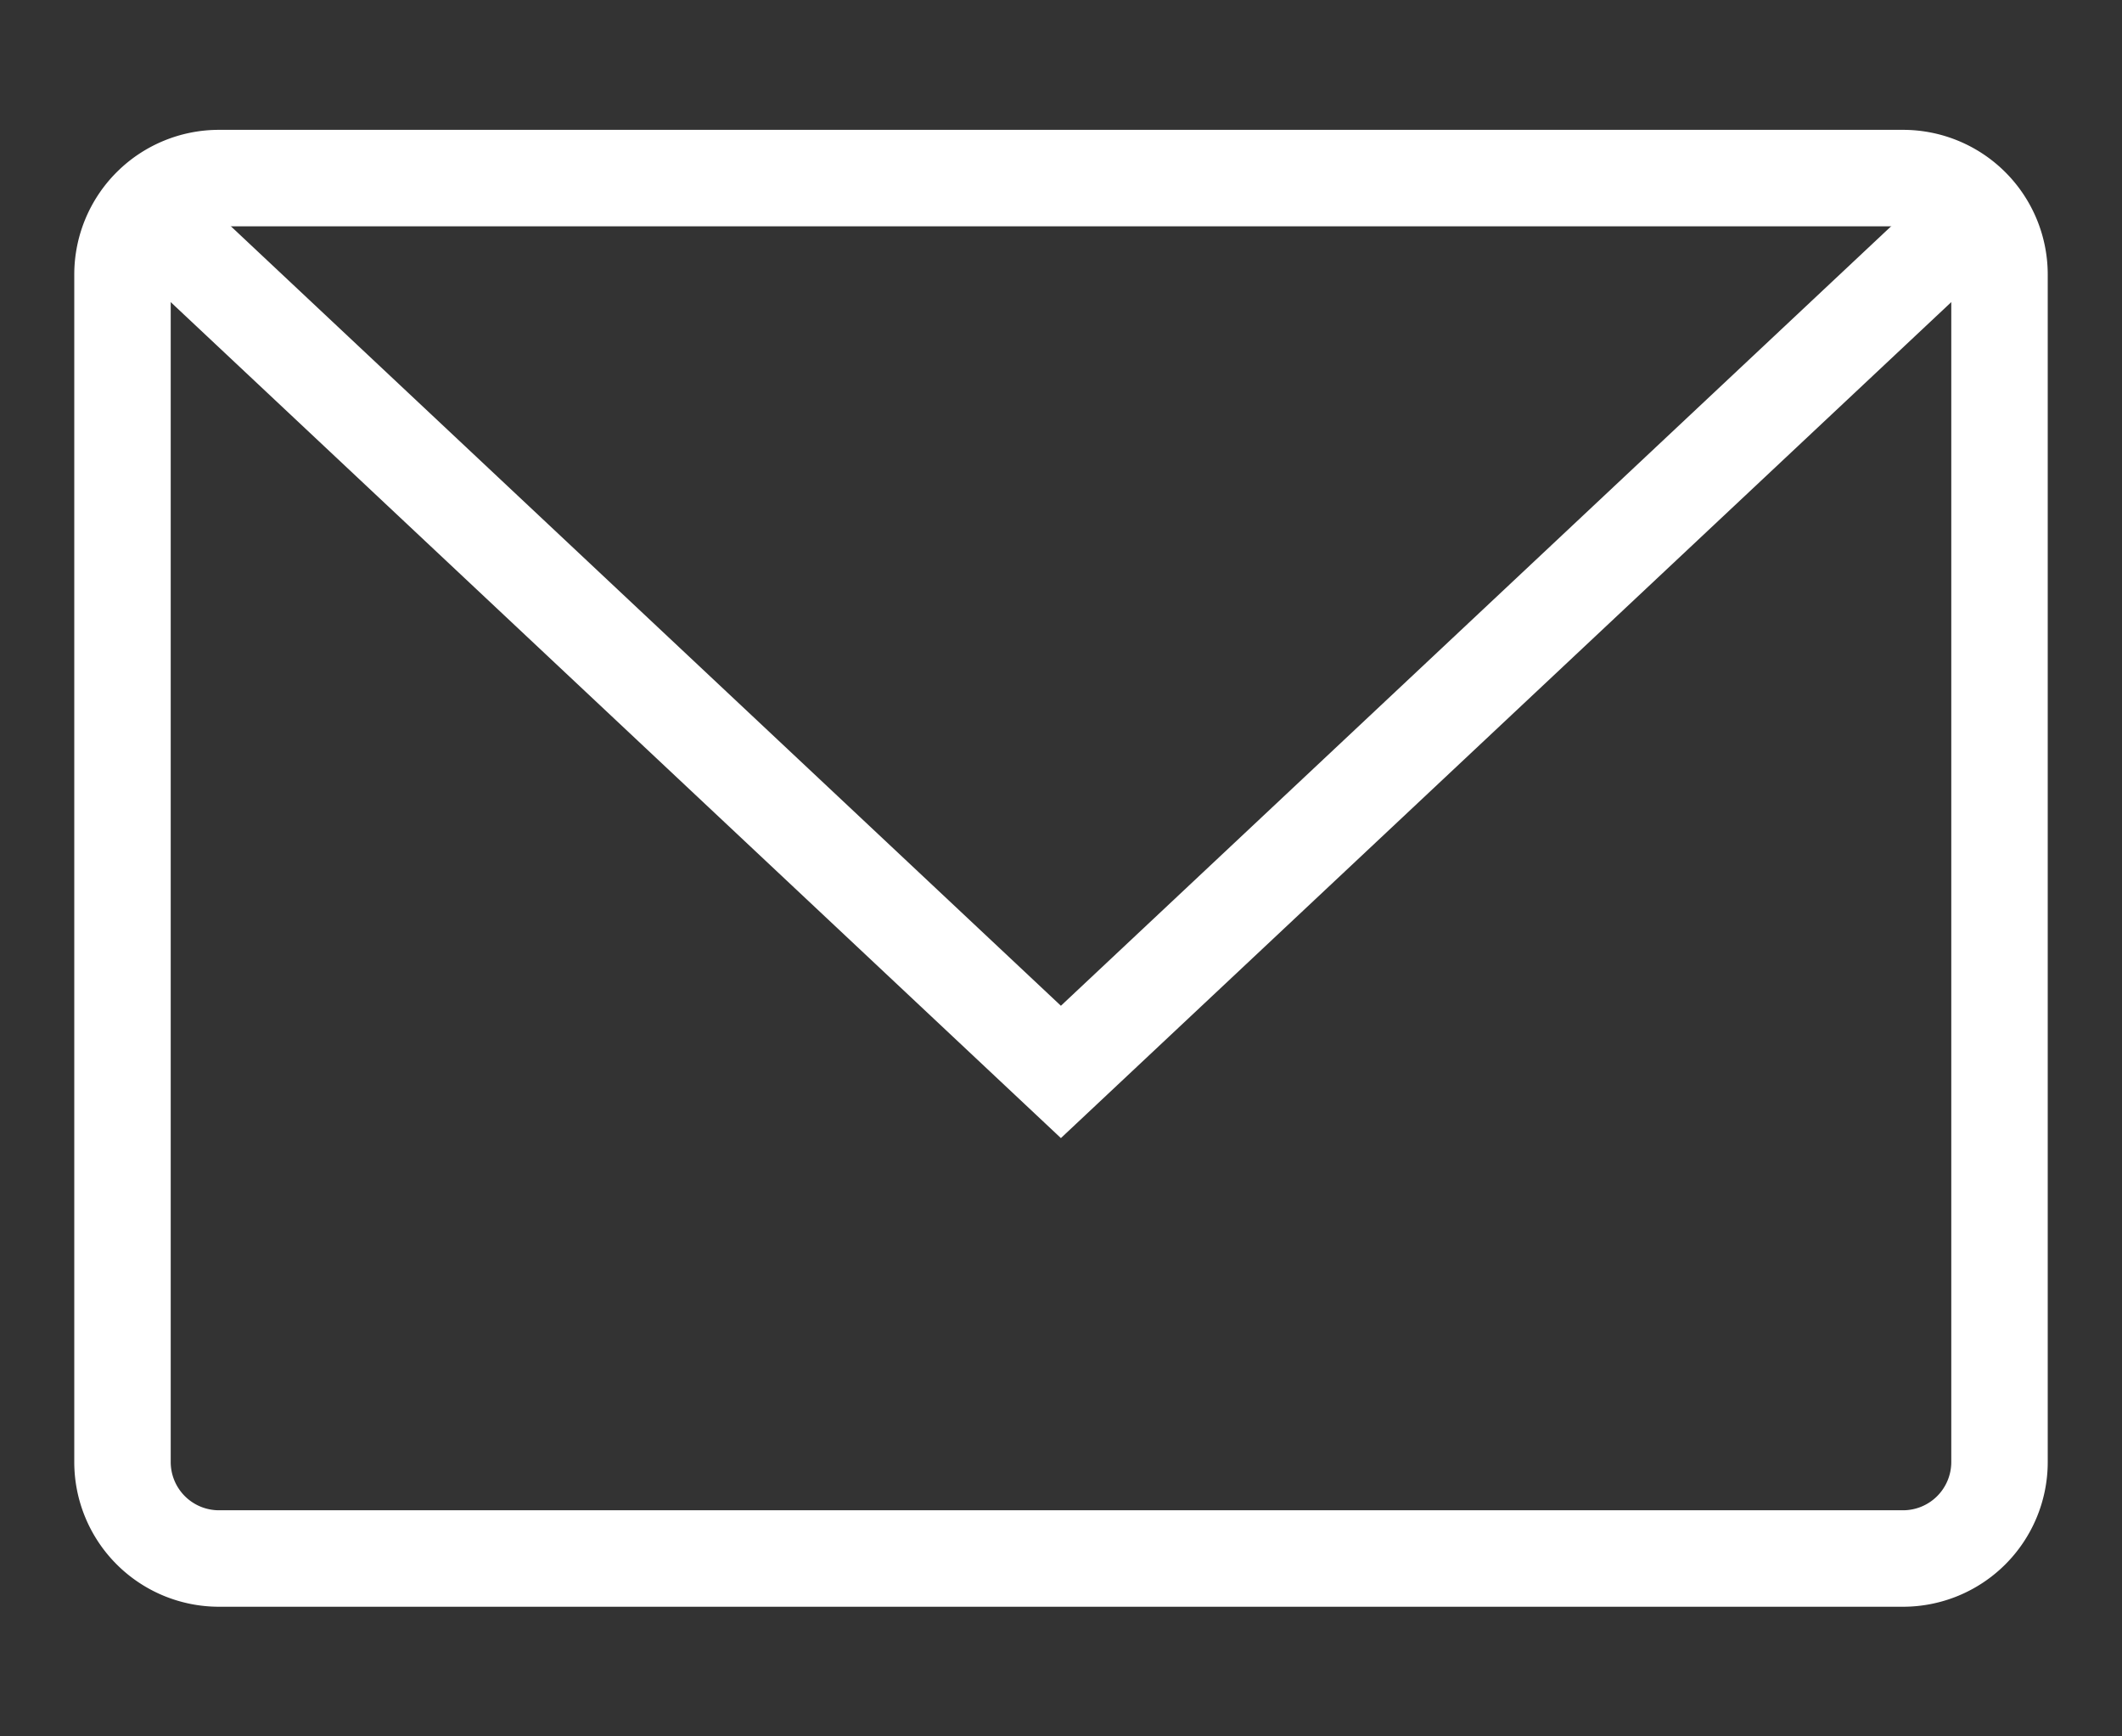 <svg width="22" height="18" fill="none" xmlns="http://www.w3.org/2000/svg"><rect width="100%" height="100%" fill="#333333" stroke="none"/><path d="M20.73 15.156a1 1 0 0 1-1 1H2.27a1 1 0 0 1-1-1V2.846a1 1 0 0 1 1-1h17.46a1 1 0 0 1 1 1v12.31Z" stroke="#fff" stroke-miterlimit="10"/><path d="m1.476 2.17 9.523 8.942 9.525-8.942" stroke="#fff" stroke-miterlimit="10"/></svg>